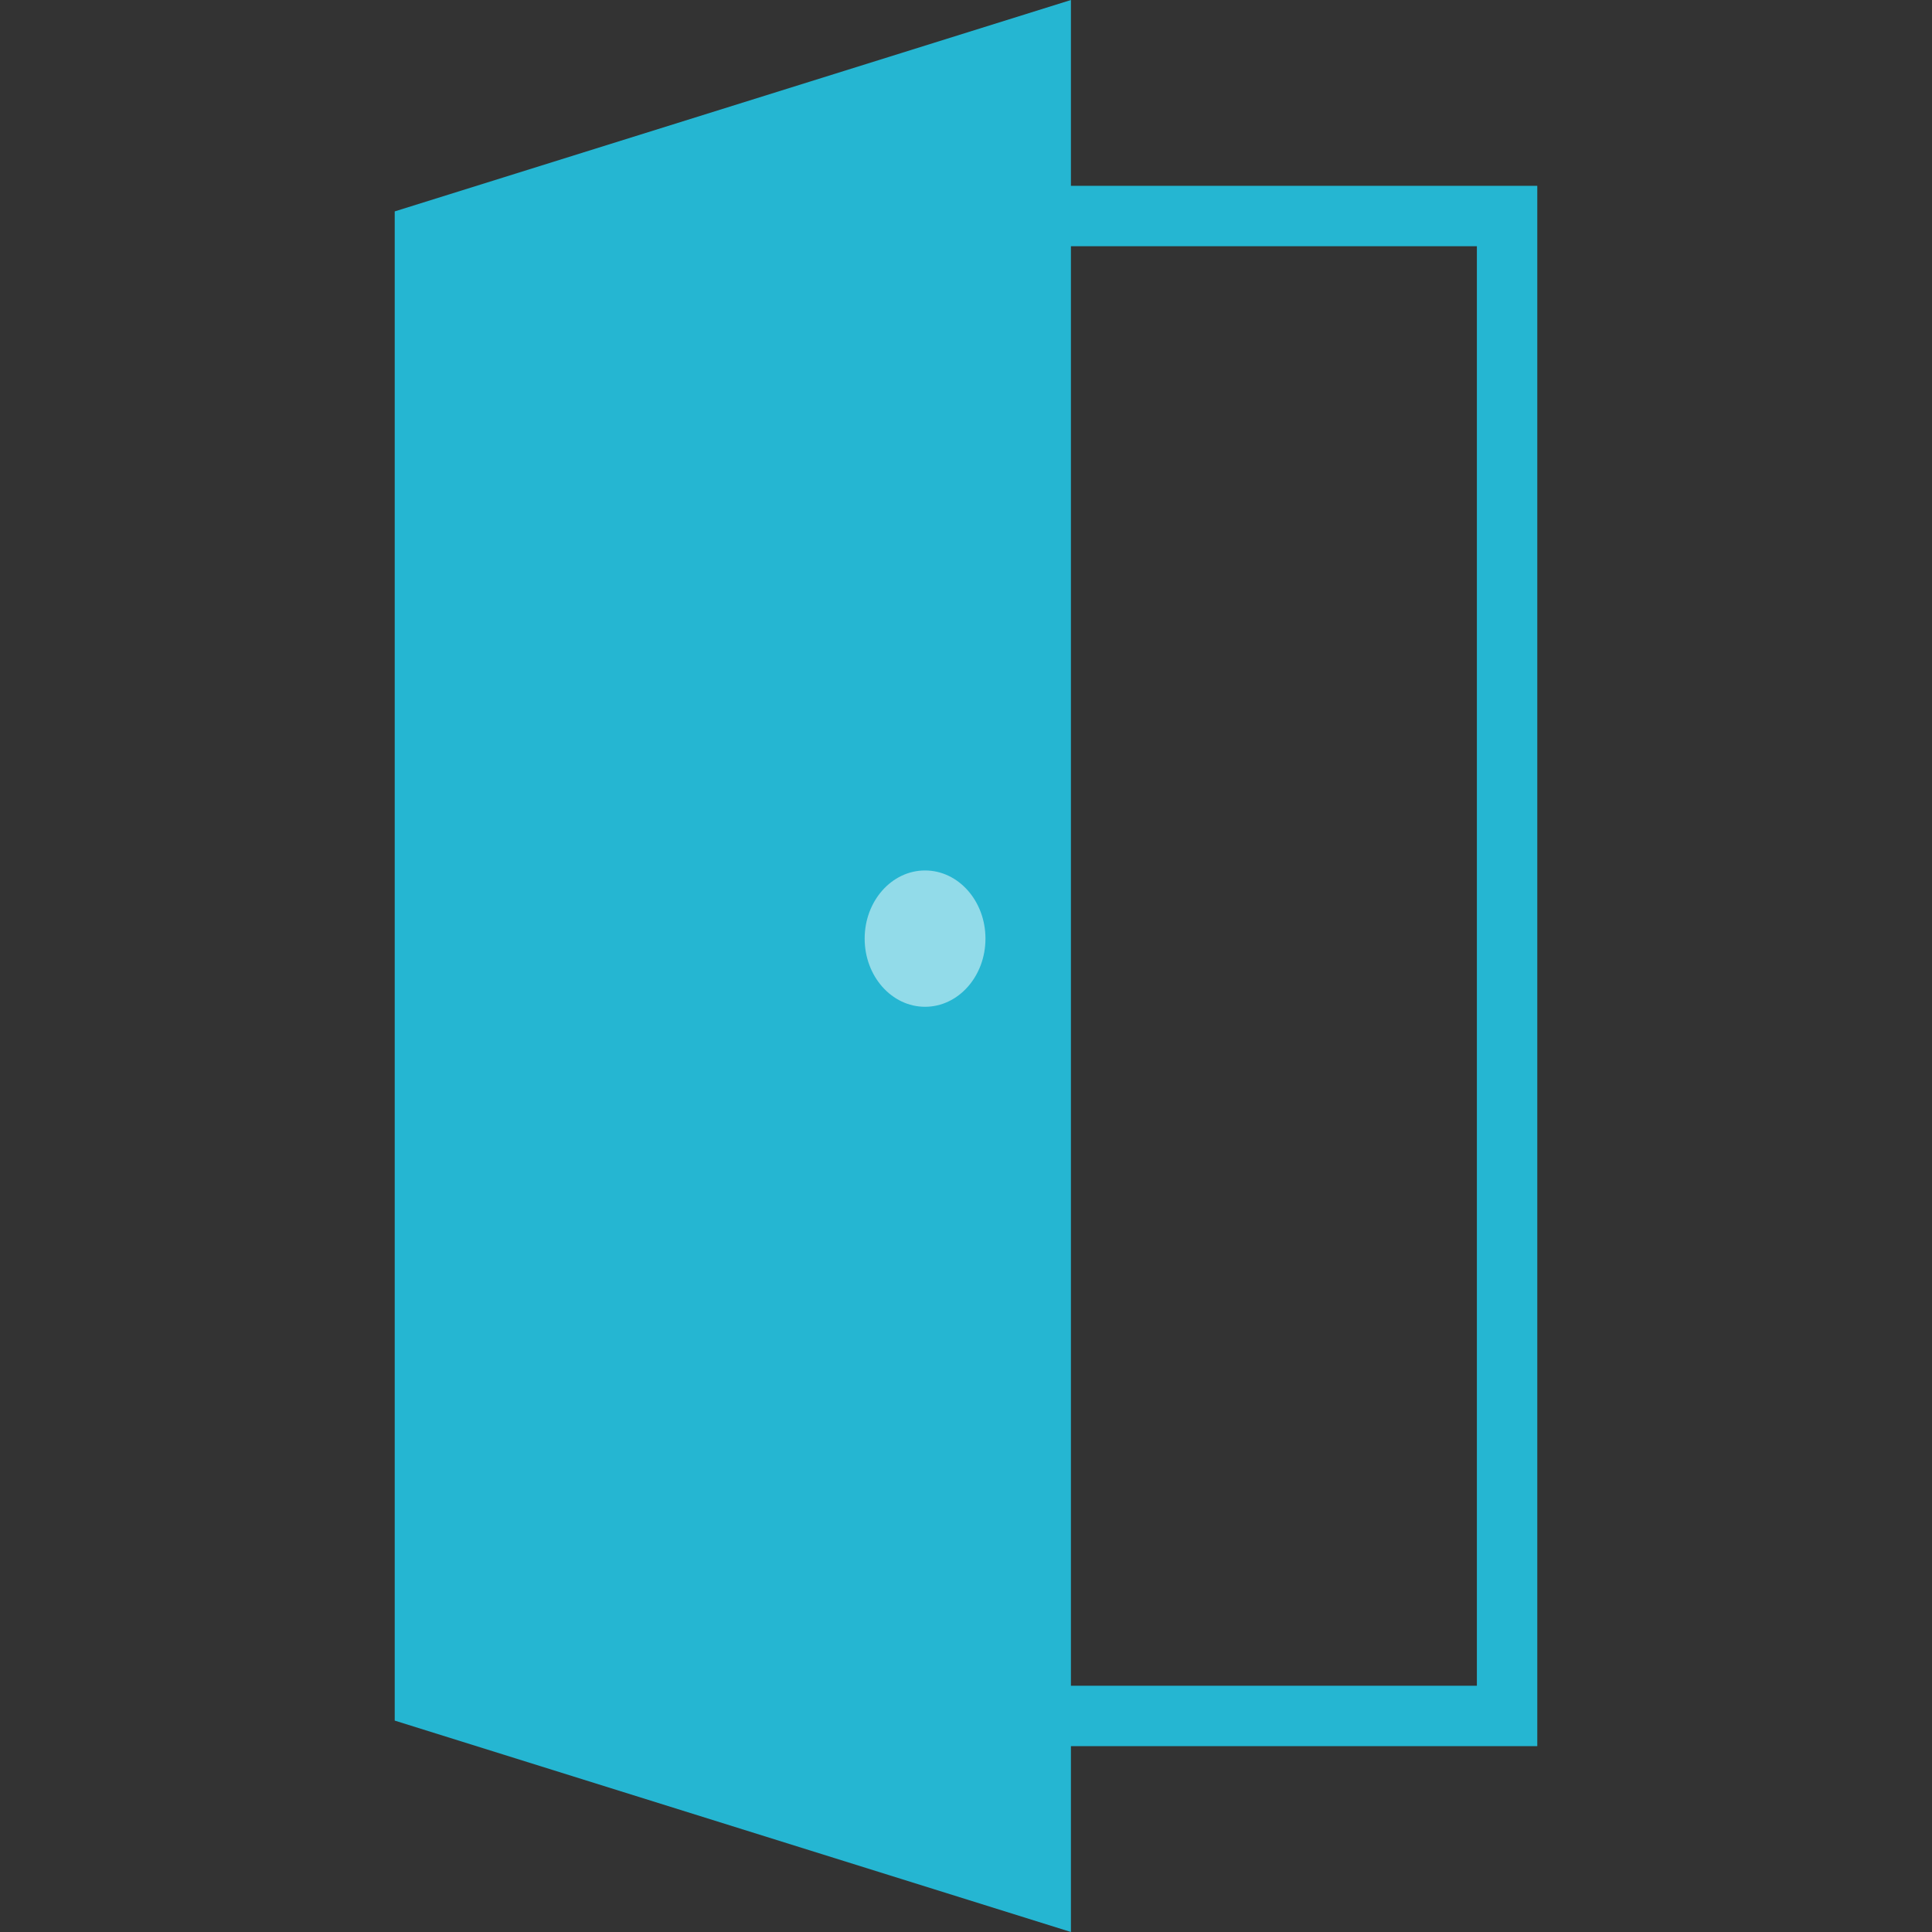 <?xml version="1.0" encoding="iso-8859-1"?>
<!-- Generator: Adobe Illustrator 19.0.0, SVG Export Plug-In . SVG Version: 6.00 Build 0)  -->
<svg version="1.1" id="Layer_1" xmlns="http://www.w3.org/2000/svg" xmlns:xlink="http://www.w3.org/1999/xlink" x="0px" y="0px"
	 viewBox="0 0 512 512" style="enable-background:new 0 0 512 512;" xml:space="preserve">
<rect x="0" y="0" width="512" height="512" fill="#333333" stroke="none"/>
<g>
	<polygon style="fill:#25B6D2;" points="407.396,462.747 271.282,462.747 271.282,446.74 391.389,446.74 391.389,65.252 
		271.282,65.252 271.282,49.245 407.396,49.245 	"/>
	<polygon style="fill:#25B6D2;" points="283.808,512 104.604,455.976 104.604,56.024 283.808,0 	"/>
</g>
<g style="opacity:0.5;">
	<ellipse style="fill:#FFFFFF;" cx="245.151" cy="248.745" rx="16.007" ry="18.064"/>
</g>
<g>
</g>
<g>
</g>
<g>
</g>
<g>
</g>
<g>
</g>
<g>
</g>
<g>
</g>
<g>
</g>
<g>
</g>
<g>
</g>
<g>
</g>
<g>
</g>
<g>
</g>
<g>
</g>
<g>
</g>
</svg>

